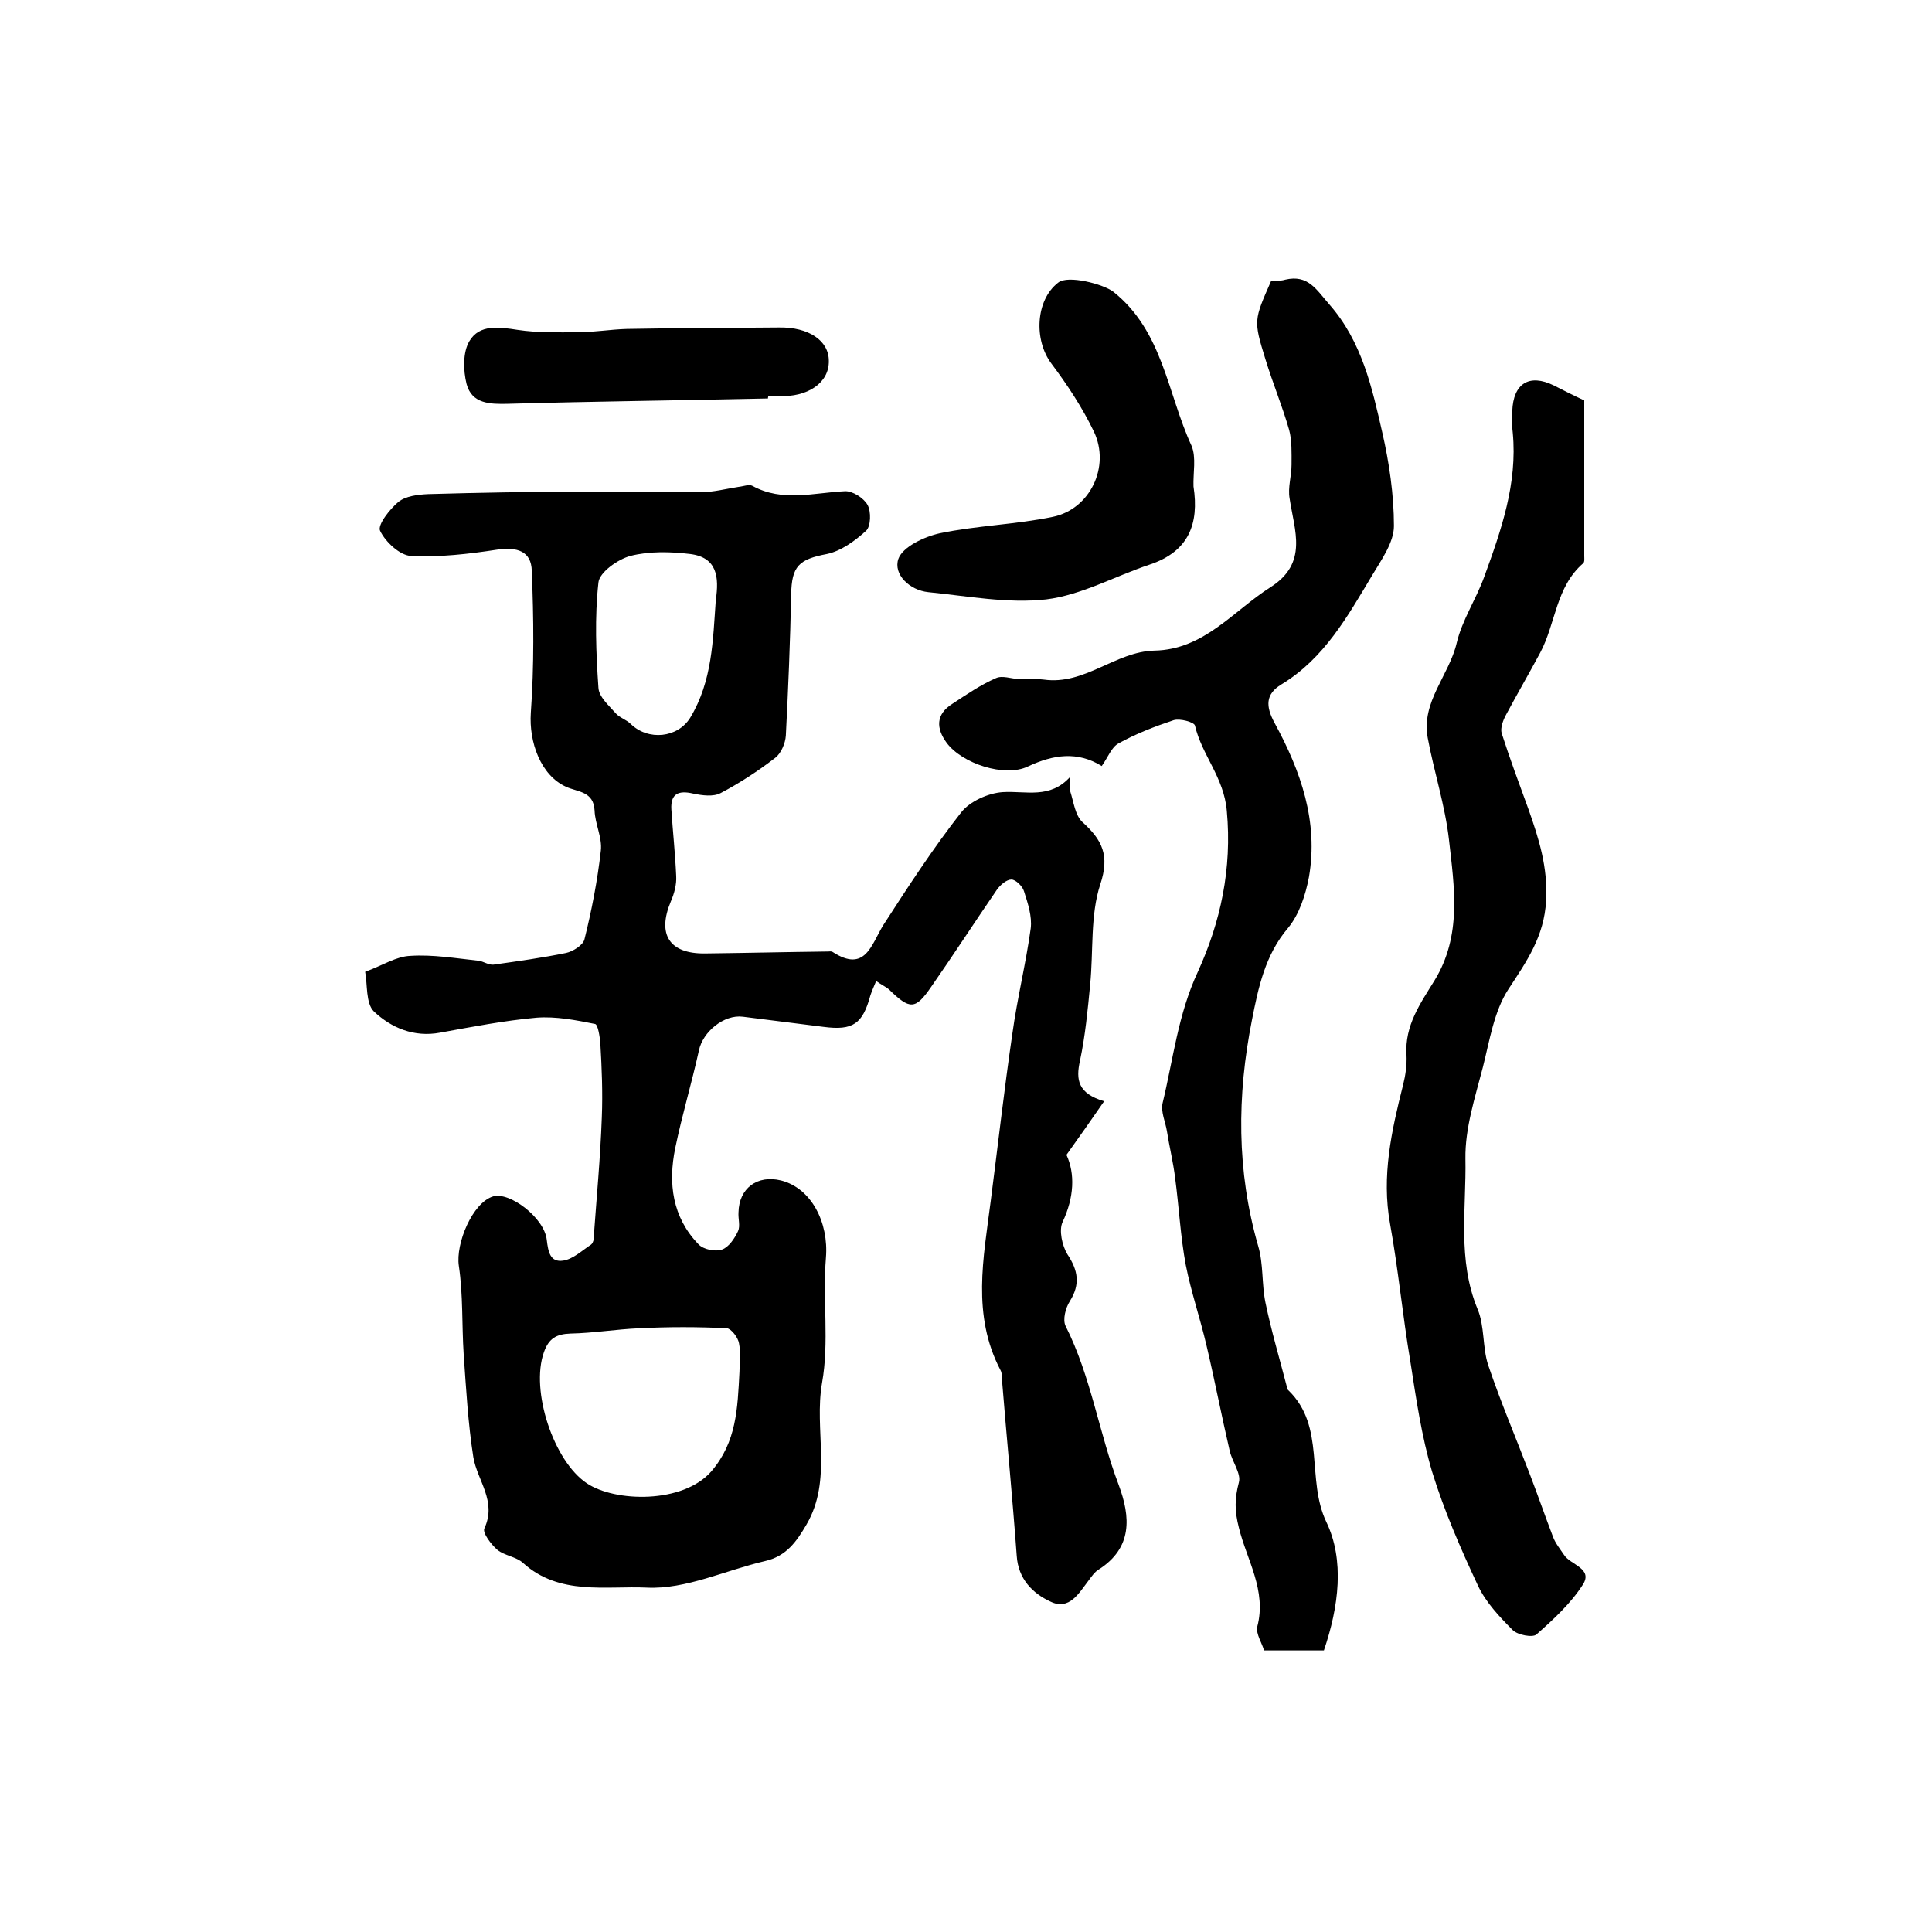 <?xml version="1.0" encoding="utf-8"?>
<!-- Generator: Adobe Illustrator 22.0.0, SVG Export Plug-In . SVG Version: 6.00 Build 0)  -->
<svg version="1.1" id="图层_1" xmlns="http://www.w3.org/2000/svg" xmlns:xlink="http://www.w3.org/1999/xlink" x="0px" y="0px"
	 viewBox="0 0 400 400" style="enable-background:new 0 0 400 400;" xml:space="preserve">
<style type="text/css">
	.st0{fill:#FFFFFF;}
</style>
<g>
	
	<path d="M181.4,203.1c-0.5,1.2-0.9,2.1-1.2,3c-1.6,5.9-3.6,7.3-9.7,6.5c-5.6-0.7-11.1-1.4-16.7-2.1c-3.9-0.5-8.3,3.1-9.1,7
		c-1.5,6.8-3.5,13.4-4.9,20.2c-1.5,7.3-0.6,14.3,4.8,19.9c1,1.1,3.5,1.6,4.9,1.1c1.4-0.5,2.6-2.3,3.3-3.8c0.5-1.1,0-2.6,0.1-3.9
		c0.1-5,3.9-7.8,8.8-6.6c6.3,1.6,9.9,8.7,9.3,16c-0.7,8.6,0.7,17.5-0.8,25.9c-1.7,9.7,2.2,20-3.2,29.3c-2.1,3.6-4.2,6.6-8.6,7.6
		c-8.2,1.9-16.4,5.9-24.5,5.5c-8.4-0.4-18.1,1.7-25.6-5.1c-1.4-1.3-3.8-1.5-5.3-2.7c-1.3-1.1-3.2-3.6-2.7-4.5
		c2.6-5.6-1.5-9.9-2.3-14.7c-1.1-7-1.5-14.2-2-21.3c-0.4-6.1-0.1-12.3-1-18.3c-0.7-4.6,2.8-13.1,7.1-14.4c3.4-1,10.6,4.4,11.1,9
		c0.3,2.5,0.7,4.7,3.4,4.3c2-0.3,3.8-2,5.6-3.2c0.4-0.2,0.7-0.8,0.7-1.3c0.6-8.4,1.4-16.8,1.7-25.2c0.2-5,0-10.1-0.3-15.2
		c-0.1-1.4-0.5-4-1.1-4.1c-4-0.8-8.1-1.6-12.1-1.3c-6.7,0.6-13.4,1.9-20,3.1c-5.4,1-10.1-1-13.7-4.4c-1.7-1.7-1.3-5.6-1.8-8.2
		c3.6-1.3,6.4-3.2,9.4-3.3c4.6-0.3,9.3,0.5,14,1c1.1,0.1,2.2,1,3.3,0.8c5-0.7,10-1.4,14.9-2.4c1.4-0.3,3.5-1.6,3.8-2.8
		c1.5-6,2.7-12.2,3.4-18.4c0.3-2.7-1.2-5.5-1.3-8.3c-0.2-4-3.5-3.8-5.9-4.9c-5.3-2.4-7.7-9.3-7.3-15.3c0.7-9.8,0.6-19.6,0.2-29.4
		c-0.1-4.1-3-5-7.2-4.4c-5.9,0.9-11.9,1.6-17.8,1.3c-2.3-0.1-5.3-2.9-6.4-5.2c-0.6-1.2,2-4.5,3.8-6c1.5-1.2,4-1.5,6.1-1.6
		c10.5-0.3,21.1-0.5,31.6-0.5c8.3-0.1,16.6,0.2,24.9,0.1c2.6,0,5.2-0.7,7.8-1.1c1-0.1,2.2-0.6,2.9-0.2c6.2,3.4,12.7,1.4,19.1,1.1
		c1.6-0.1,3.9,1.4,4.7,2.8c0.8,1.4,0.7,4.5-0.3,5.4c-2.3,2.1-5.2,4.2-8.1,4.8c-5.8,1.1-7.3,2.5-7.4,8.4c-0.2,9.7-0.6,19.5-1.1,29.2
		c-0.1,1.6-1,3.7-2.2,4.6c-3.5,2.7-7.3,5.2-11.3,7.3c-1.5,0.8-3.8,0.5-5.7,0.1c-3-0.7-4.7,0-4.5,3.3c0.3,4.6,0.8,9.2,1,13.8
		c0.1,1.7-0.4,3.6-1.1,5.2c-2.9,6.9-0.3,10.9,7.1,10.8c8.5-0.1,16.9-0.3,25.4-0.4c0.3,0,0.7-0.1,1,0.1c6.8,4.4,8-1.6,10.5-5.6
		c5.1-7.9,10.3-15.9,16.1-23.3c1.8-2.3,5.6-4,8.6-4.2c4.8-0.3,9.8,1.5,14-3.2c0,1.1-0.2,2.2,0,3.1c0.7,2.2,1,4.9,2.5,6.3
		c4.1,3.7,5.7,6.9,3.7,12.9c-2.1,6.4-1.4,13.8-2.1,20.8c-0.5,5.2-1,10.5-2.1,15.7c-0.9,4-0.4,6.8,5,8.4c-2.7,3.9-5,7.2-7.8,11.1
		c1.8,3.9,1.6,8.8-0.8,13.9c-0.8,1.7-0.1,4.9,1,6.7c2.2,3.3,2.7,6.2,0.5,9.7c-0.9,1.4-1.5,3.8-0.9,5.1c5.3,10.5,6.9,22.1,11,32.9
		c2.5,6.7,2.9,13.1-4.2,17.6c-0.8,0.5-1.4,1.4-2,2.2c-2,2.6-4,6.3-7.9,4.4c-3.7-1.7-6.7-4.7-7-9.5c-0.9-12.3-2.1-24.6-3.1-37
		c0-0.5,0-1-0.3-1.5c-5.9-11.3-3.5-23.1-2-34.8c1.5-11.6,2.8-23.2,4.5-34.8c1-7.3,2.8-14.5,3.8-21.8c0.3-2.5-0.6-5.2-1.4-7.7
		c-0.3-1-1.7-2.4-2.6-2.4c-1,0-2.3,1.1-3,2.1c-4.6,6.7-9,13.5-13.6,20.1c-3.3,4.8-4.4,4.8-8.8,0.5
		C183.4,204.3,182.5,203.9,181.4,203.1z M153.1,284c0-1.6,0.3-3.9-0.1-5.9c-0.2-1.2-1.6-3-2.5-3.1c-6-0.3-12.1-0.3-18.1,0
		c-4.8,0.2-9.5,1-14.3,1.1c-2.9,0.1-4.5,1-5.5,3.9c-2.8,7.9,2,22.5,8.9,27.1c5.8,3.9,19.9,4.3,25.8-2.5
		C152.5,298.5,152.7,291.7,153.1,284z M148.2,124.2c0.7-4.7,0.3-8.8-5.3-9.5c-4.1-0.5-8.5-0.6-12.4,0.4c-2.6,0.7-6.4,3.4-6.6,5.5
		c-0.8,7.2-0.5,14.6,0,21.8c0.1,1.9,2.2,3.7,3.6,5.3c0.8,0.9,2.2,1.3,3.1,2.2c3.6,3.5,9.7,2.9,12.3-1.3
		C147.5,141,147.6,132.5,148.2,124.2z"/>
	<path d="M263.2,58.1c0.9,0,2,0.1,2.9-0.2c4.7-1.1,6.4,2,9.1,5.1c6.8,7.7,8.9,17.4,11,26.6c1.4,6.1,2.4,12.8,2.4,19.3
		c0,3.4-2.6,7-4.5,10.2c-5.1,8.5-9.9,17.2-18.8,22.6c-3.3,2-3.3,4.5-1.4,8c5.4,9.9,9.1,20.4,7.1,31.9c-0.7,3.7-2,7.7-4.3,10.5
		c-4.8,5.6-6.2,12.5-7.5,19.1c-3.1,15.6-3.2,31.2,1.3,46.8c1.1,3.7,0.7,7.8,1.5,11.7c1.2,5.8,2.9,11.5,4.4,17.3
		c0.1,0.3,0.1,0.7,0.4,0.9c7.7,7.5,3.6,18.4,7.8,27.2c3.8,7.9,2.6,17.5-0.5,26.6c-3.8,0-7.9,0-12.4,0c-0.4-1.5-1.7-3.4-1.4-4.9
		c2-7.5-2.2-13.9-3.8-20.5c-0.9-3.5-0.9-6,0-9.4c0.5-1.8-1.4-4.3-1.9-6.5c-1.7-7.3-3.1-14.6-4.8-21.8c-1.3-5.6-3.2-11.1-4.3-16.7
		c-1.1-5.9-1.4-12-2.2-18c-0.4-3.3-1.2-6.5-1.7-9.7c-0.3-1.9-1.3-4-0.9-5.8c2.2-9.1,3.2-18.4,7.3-27.2c4.7-10.3,7.1-21.3,6-33.3
		c-0.6-7-5.2-11.6-6.6-17.7c-0.2-0.7-3.1-1.5-4.4-1.1c-3.9,1.3-7.8,2.8-11.4,4.8c-1.5,0.8-2.2,2.9-3.5,4.7c-5-3.1-10-2.4-15.3,0.1
		c-4.8,2.3-13.6-0.6-16.8-4.9c-2.2-3-2.3-5.9,1.2-8.1c2.9-1.9,5.8-3.9,9-5.3c1.3-0.6,3.1,0.1,4.7,0.2c1.7,0.1,3.5-0.1,5.2,0.1
		c8.5,1.2,14.8-5.8,22.9-6c10.3-0.2,16.3-8.2,24-13.1c7.9-5,5-11.7,4-18.4c-0.4-2.3,0.4-4.6,0.4-7c0-2.4,0.1-5-0.5-7.2
		c-1.4-4.9-3.4-9.7-4.9-14.6C259.5,66.3,259.6,66.3,263.2,58.1z"/>
	<path d="M328,82.9c0,10.6,0,21.4,0,32.2c0,0.5,0.1,1.2-0.2,1.5c-5.7,4.9-5.7,12.5-8.9,18.5c-2.3,4.3-4.8,8.6-7.1,12.9
		c-0.6,1.1-1.2,2.7-0.9,3.8c1.7,5.3,3.6,10.4,5.5,15.6c2.2,6.2,4.1,12.2,3.7,19.1c-0.4,7.4-4,12.5-7.8,18.3
		c-3,4.6-3.9,10.7-5.3,16.2c-1.6,6.2-3.7,12.6-3.6,18.9c0.2,10.3-1.7,20.9,2.5,31.1c1.5,3.5,1,7.9,2.2,11.6
		c2.6,7.7,5.8,15.2,8.7,22.8c1.6,4.2,3.1,8.5,4.7,12.7c0.5,1.4,1.5,2.6,2.3,3.8c1.3,2.1,6.1,2.8,3.9,6.2c-2.5,3.9-6.1,7.2-9.6,10.3
		c-0.8,0.7-3.9,0.1-4.9-0.9c-2.8-2.8-5.6-5.8-7.2-9.2c-3.6-7.7-7-15.5-9.5-23.6c-2.2-7.4-3.3-15.1-4.5-22.8
		c-1.6-9.5-2.5-19.1-4.2-28.5c-1.8-9.9,0.3-19.3,2.7-28.8c0.5-2,0.8-4.1,0.7-6.2c-0.4-6.1,2.9-10.7,5.8-15.4
		c5.7-9.3,4.1-19.3,3-29.1c-0.8-7.1-3.1-14.1-4.4-21.1c-1.4-7.5,4.4-12.9,6-19.7c1.1-4.7,4-9,5.7-13.7c3.5-9.6,6.9-19.3,5.9-29.8
		c-0.2-1.5-0.2-3-0.1-4.5c0.2-5.7,3.5-7.8,8.6-5.3C323.5,80.7,325.6,81.8,328,82.9z"/>
	<path d="M247.1,100.7c1.2,7.8-1,13.5-9.1,16.2c-7.2,2.4-14.1,6.3-21.4,7.2c-8,0.9-16.3-0.7-24.4-1.5c-3.9-0.4-7.3-3.7-6.2-6.9
		c0.9-2.5,5.4-4.6,8.6-5.3c7.7-1.6,15.7-1.8,23.4-3.4c7.7-1.6,11.9-10.4,8.5-17.6c-2.4-5-5.5-9.7-8.8-14.1
		c-3.7-4.9-3.3-13.2,1.4-16.8c2-1.6,9.3,0.3,11.4,1.9c10.3,8.2,11.2,21.1,16.2,31.9C247.7,94.7,247,97.9,247.1,100.7z"/>
	<path d="M159,82.5c-17.9,0.4-35.9,0.6-53.8,1.1c-3.8,0.1-7.5,0-8.6-4.1c-0.7-2.8-0.8-6.6,0.6-8.9c2.1-3.5,6.1-2.9,10-2.3
		c4,0.6,8.1,0.5,12.2,0.5c3.5,0,6.9-0.6,10.4-0.7c10.5-0.2,21-0.2,31.5-0.3c6.1-0.1,10.3,2.7,10.3,6.9c0.1,4.5-4.3,7.6-10.5,7.3
		c-0.7,0-1.3,0-2,0C159,82.2,159,82.4,159,82.5z"/>
	
	
</g>
</svg>
